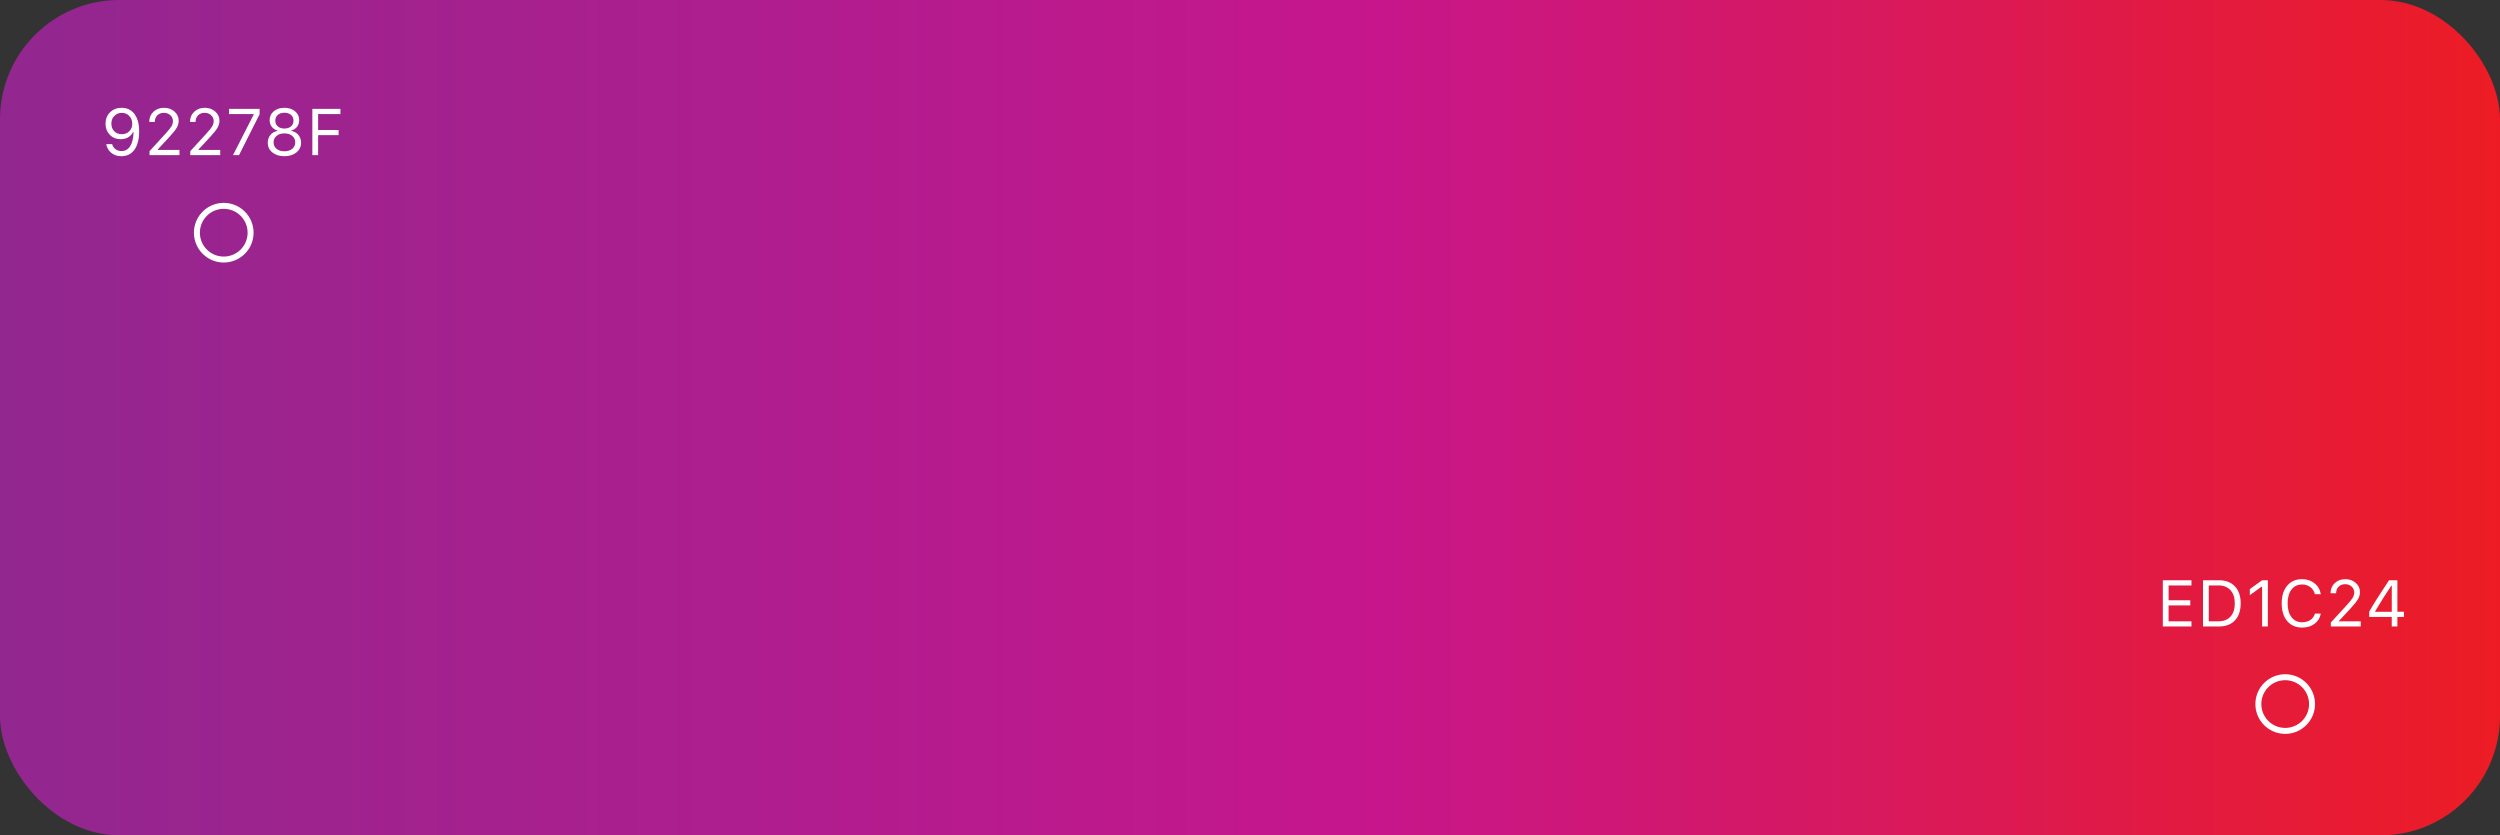 <?xml version="1.0" encoding="UTF-8"?> <svg xmlns="http://www.w3.org/2000/svg" width="838" height="280" viewBox="0 0 838 280" fill="none"><rect x="0" y="0" width="838" height="280" fill="#333333" stroke="none"/> <rect width="838" height="280" rx="40" fill="url(#paint0_linear_625_13573)"></rect> <path d="M734.58 208.26V210H724.977V194.499H734.58V196.239H726.91V201.213H734.183V202.932H726.91V208.26H734.58ZM738.446 194.499H743.763C746.062 194.499 747.856 195.183 749.145 196.551C750.434 197.911 751.079 199.809 751.079 202.244C751.079 204.686 750.434 206.591 749.145 207.959C747.863 209.32 746.069 210 743.763 210H738.446V194.499ZM740.38 196.239V208.26H743.635C745.36 208.26 746.703 207.733 747.663 206.681C748.622 205.628 749.102 204.156 749.102 202.266C749.102 200.368 748.619 198.889 747.652 197.829C746.692 196.769 745.353 196.239 743.635 196.239H740.38ZM758.253 210V196.647H758.082L754.139 199.505V197.464L758.264 194.499H760.187V210H758.253ZM771.669 210.365C769.564 210.365 767.895 209.638 766.663 208.185C765.439 206.731 764.826 204.754 764.826 202.255C764.826 199.756 765.439 197.779 766.663 196.325C767.888 194.864 769.553 194.134 771.658 194.134C773.291 194.134 774.688 194.599 775.848 195.53C777.008 196.461 777.703 197.675 777.932 199.172H775.966C775.708 198.169 775.193 197.378 774.419 196.798C773.646 196.211 772.725 195.917 771.658 195.917C770.169 195.917 768.987 196.486 768.113 197.625C767.247 198.764 766.814 200.307 766.814 202.255C766.814 204.203 767.251 205.746 768.124 206.885C768.998 208.016 770.18 208.582 771.669 208.582C772.751 208.582 773.674 208.324 774.441 207.809C775.214 207.286 775.723 206.577 775.966 205.682H777.932C777.674 207.107 776.976 208.245 775.837 209.098C774.706 209.943 773.316 210.365 771.669 210.365ZM781.196 198.86C781.196 197.485 781.662 196.354 782.593 195.466C783.531 194.578 784.72 194.134 786.159 194.134C787.548 194.134 788.712 194.553 789.65 195.391C790.596 196.221 791.068 197.253 791.068 198.484C791.068 199.294 790.839 200.089 790.381 200.869C789.922 201.65 789.06 202.72 787.792 204.081L784.064 208.088V208.26H791.326V210H781.293V208.668L786.653 202.813C787.649 201.732 788.311 200.909 788.641 200.343C788.97 199.777 789.135 199.183 789.135 198.56C789.135 197.786 788.841 197.138 788.254 196.615C787.674 196.085 786.958 195.82 786.105 195.82C785.196 195.82 784.462 196.1 783.903 196.658C783.345 197.217 783.065 197.951 783.065 198.86V198.871H781.196V198.86ZM801.713 210V206.788H794.161V205.026C795.579 202.506 797.792 198.996 800.799 194.499H803.603V205.059H805.805V206.788H803.603V210H801.713ZM796.137 204.94V205.069H801.723V196.293H801.594C799.919 198.728 798.1 201.61 796.137 204.94Z" fill="white"></path> <circle cx="766" cy="236" r="9" stroke="white" stroke-width="2"></circle> <path d="M40.682 52.355C39.364 52.355 38.247 51.993 37.33 51.27C36.421 50.539 35.844 49.551 35.601 48.305H37.588C37.796 49.028 38.175 49.597 38.727 50.013C39.285 50.428 39.944 50.636 40.703 50.636C41.964 50.636 42.941 50.092 43.636 49.003C44.338 47.914 44.714 46.339 44.764 44.276H44.678H44.635H44.592C44.212 45.028 43.661 45.616 42.938 46.038C42.214 46.453 41.391 46.661 40.467 46.661C38.992 46.661 37.774 46.174 36.815 45.2C35.855 44.219 35.375 42.977 35.375 41.473C35.375 39.911 35.883 38.633 36.9 37.638C37.917 36.635 39.221 36.134 40.81 36.134C41.971 36.134 42.988 36.435 43.861 37.036C44.735 37.638 45.412 38.511 45.892 39.657C46.393 40.832 46.644 42.271 46.644 43.976C46.644 46.64 46.124 48.702 45.086 50.163C44.047 51.624 42.579 52.355 40.682 52.355ZM38.297 43.997C38.949 44.656 39.786 44.985 40.81 44.985C41.835 44.985 42.676 44.656 43.335 43.997C44.001 43.338 44.334 42.497 44.334 41.473C44.334 40.434 43.997 39.568 43.324 38.873C42.658 38.178 41.828 37.831 40.832 37.831C39.837 37.831 39.002 38.175 38.329 38.862C37.663 39.543 37.33 40.391 37.33 41.408C37.33 42.468 37.652 43.331 38.297 43.997ZM50.026 40.86C50.026 39.485 50.492 38.354 51.423 37.466C52.361 36.578 53.55 36.134 54.989 36.134C56.378 36.134 57.542 36.553 58.48 37.391C59.425 38.221 59.898 39.253 59.898 40.484C59.898 41.294 59.669 42.089 59.211 42.869C58.752 43.65 57.889 44.72 56.622 46.081L52.894 50.088V50.26H60.156V52H50.123V50.668L55.483 44.813C56.479 43.732 57.141 42.908 57.47 42.343C57.8 41.777 57.965 41.183 57.965 40.56C57.965 39.786 57.671 39.138 57.084 38.615C56.504 38.085 55.788 37.82 54.935 37.82C54.026 37.82 53.292 38.1 52.733 38.658C52.175 39.217 51.895 39.951 51.895 40.86V40.871H50.026V40.86ZM63.689 40.86C63.689 39.485 64.154 38.354 65.085 37.466C66.024 36.578 67.212 36.134 68.652 36.134C70.041 36.134 71.205 36.553 72.143 37.391C73.088 38.221 73.561 39.253 73.561 40.484C73.561 41.294 73.332 42.089 72.874 42.869C72.415 43.65 71.552 44.72 70.285 46.081L66.557 50.088V50.26H73.819V52H63.786V50.668L69.146 44.813C70.141 43.732 70.804 42.908 71.133 42.343C71.463 41.777 71.627 41.183 71.627 40.56C71.627 39.786 71.334 39.138 70.747 38.615C70.166 38.085 69.45 37.82 68.598 37.82C67.689 37.82 66.955 38.1 66.396 38.658C65.837 39.217 65.558 39.951 65.558 40.86V40.871H63.689V40.86ZM78.093 52L85.054 38.379V38.228H76.761V36.499H87.02V38.293L80.123 52H78.093ZM99.35 51.108C98.312 51.946 96.973 52.365 95.333 52.365C93.693 52.365 92.35 51.946 91.305 51.108C90.266 50.263 89.747 49.178 89.747 47.853C89.747 46.844 90.041 45.977 90.628 45.254C91.215 44.531 91.996 44.079 92.97 43.9V43.728C92.182 43.514 91.552 43.095 91.079 42.472C90.614 41.849 90.381 41.115 90.381 40.27C90.381 39.059 90.843 38.067 91.766 37.294C92.698 36.52 93.886 36.134 95.333 36.134C96.78 36.134 97.965 36.52 98.889 37.294C99.82 38.067 100.285 39.059 100.285 40.27C100.285 41.122 100.052 41.856 99.587 42.472C99.129 43.088 98.498 43.507 97.696 43.728V43.9C98.67 44.079 99.451 44.531 100.038 45.254C100.625 45.977 100.919 46.844 100.919 47.853C100.919 49.178 100.396 50.263 99.35 51.108ZM92.712 49.884C93.385 50.435 94.259 50.711 95.333 50.711C96.407 50.711 97.281 50.435 97.954 49.884C98.627 49.325 98.964 48.602 98.964 47.714C98.964 46.826 98.627 46.106 97.954 45.555C97.281 44.996 96.407 44.717 95.333 44.717C94.259 44.717 93.385 44.996 92.712 45.555C92.039 46.106 91.702 46.826 91.702 47.714C91.702 48.602 92.039 49.325 92.712 49.884ZM93.12 42.364C93.679 42.844 94.416 43.084 95.333 43.084C96.25 43.084 96.987 42.844 97.546 42.364C98.104 41.877 98.384 41.24 98.384 40.452C98.384 39.65 98.104 39.005 97.546 38.519C96.987 38.032 96.25 37.788 95.333 37.788C94.416 37.788 93.679 38.032 93.12 38.519C92.561 39.005 92.282 39.65 92.282 40.452C92.282 41.24 92.561 41.877 93.12 42.364ZM106.632 52H104.699V36.499H114.109V38.239H106.632V43.567H113.497V45.286H106.632V52Z" fill="white"></path> <circle cx="75" cy="78" r="9" stroke="white" stroke-width="2"></circle> <defs> <linearGradient id="paint0_linear_625_13573" x1="-1.03012e-05" y1="139.06" x2="838" y2="139.06" gradientUnits="userSpaceOnUse"> <stop stop-color="#92278F"></stop> <stop offset="0.542" stop-color="#C6168D"></stop> <stop offset="1" stop-color="#ED1C24"></stop> </linearGradient> </defs> </svg> 
